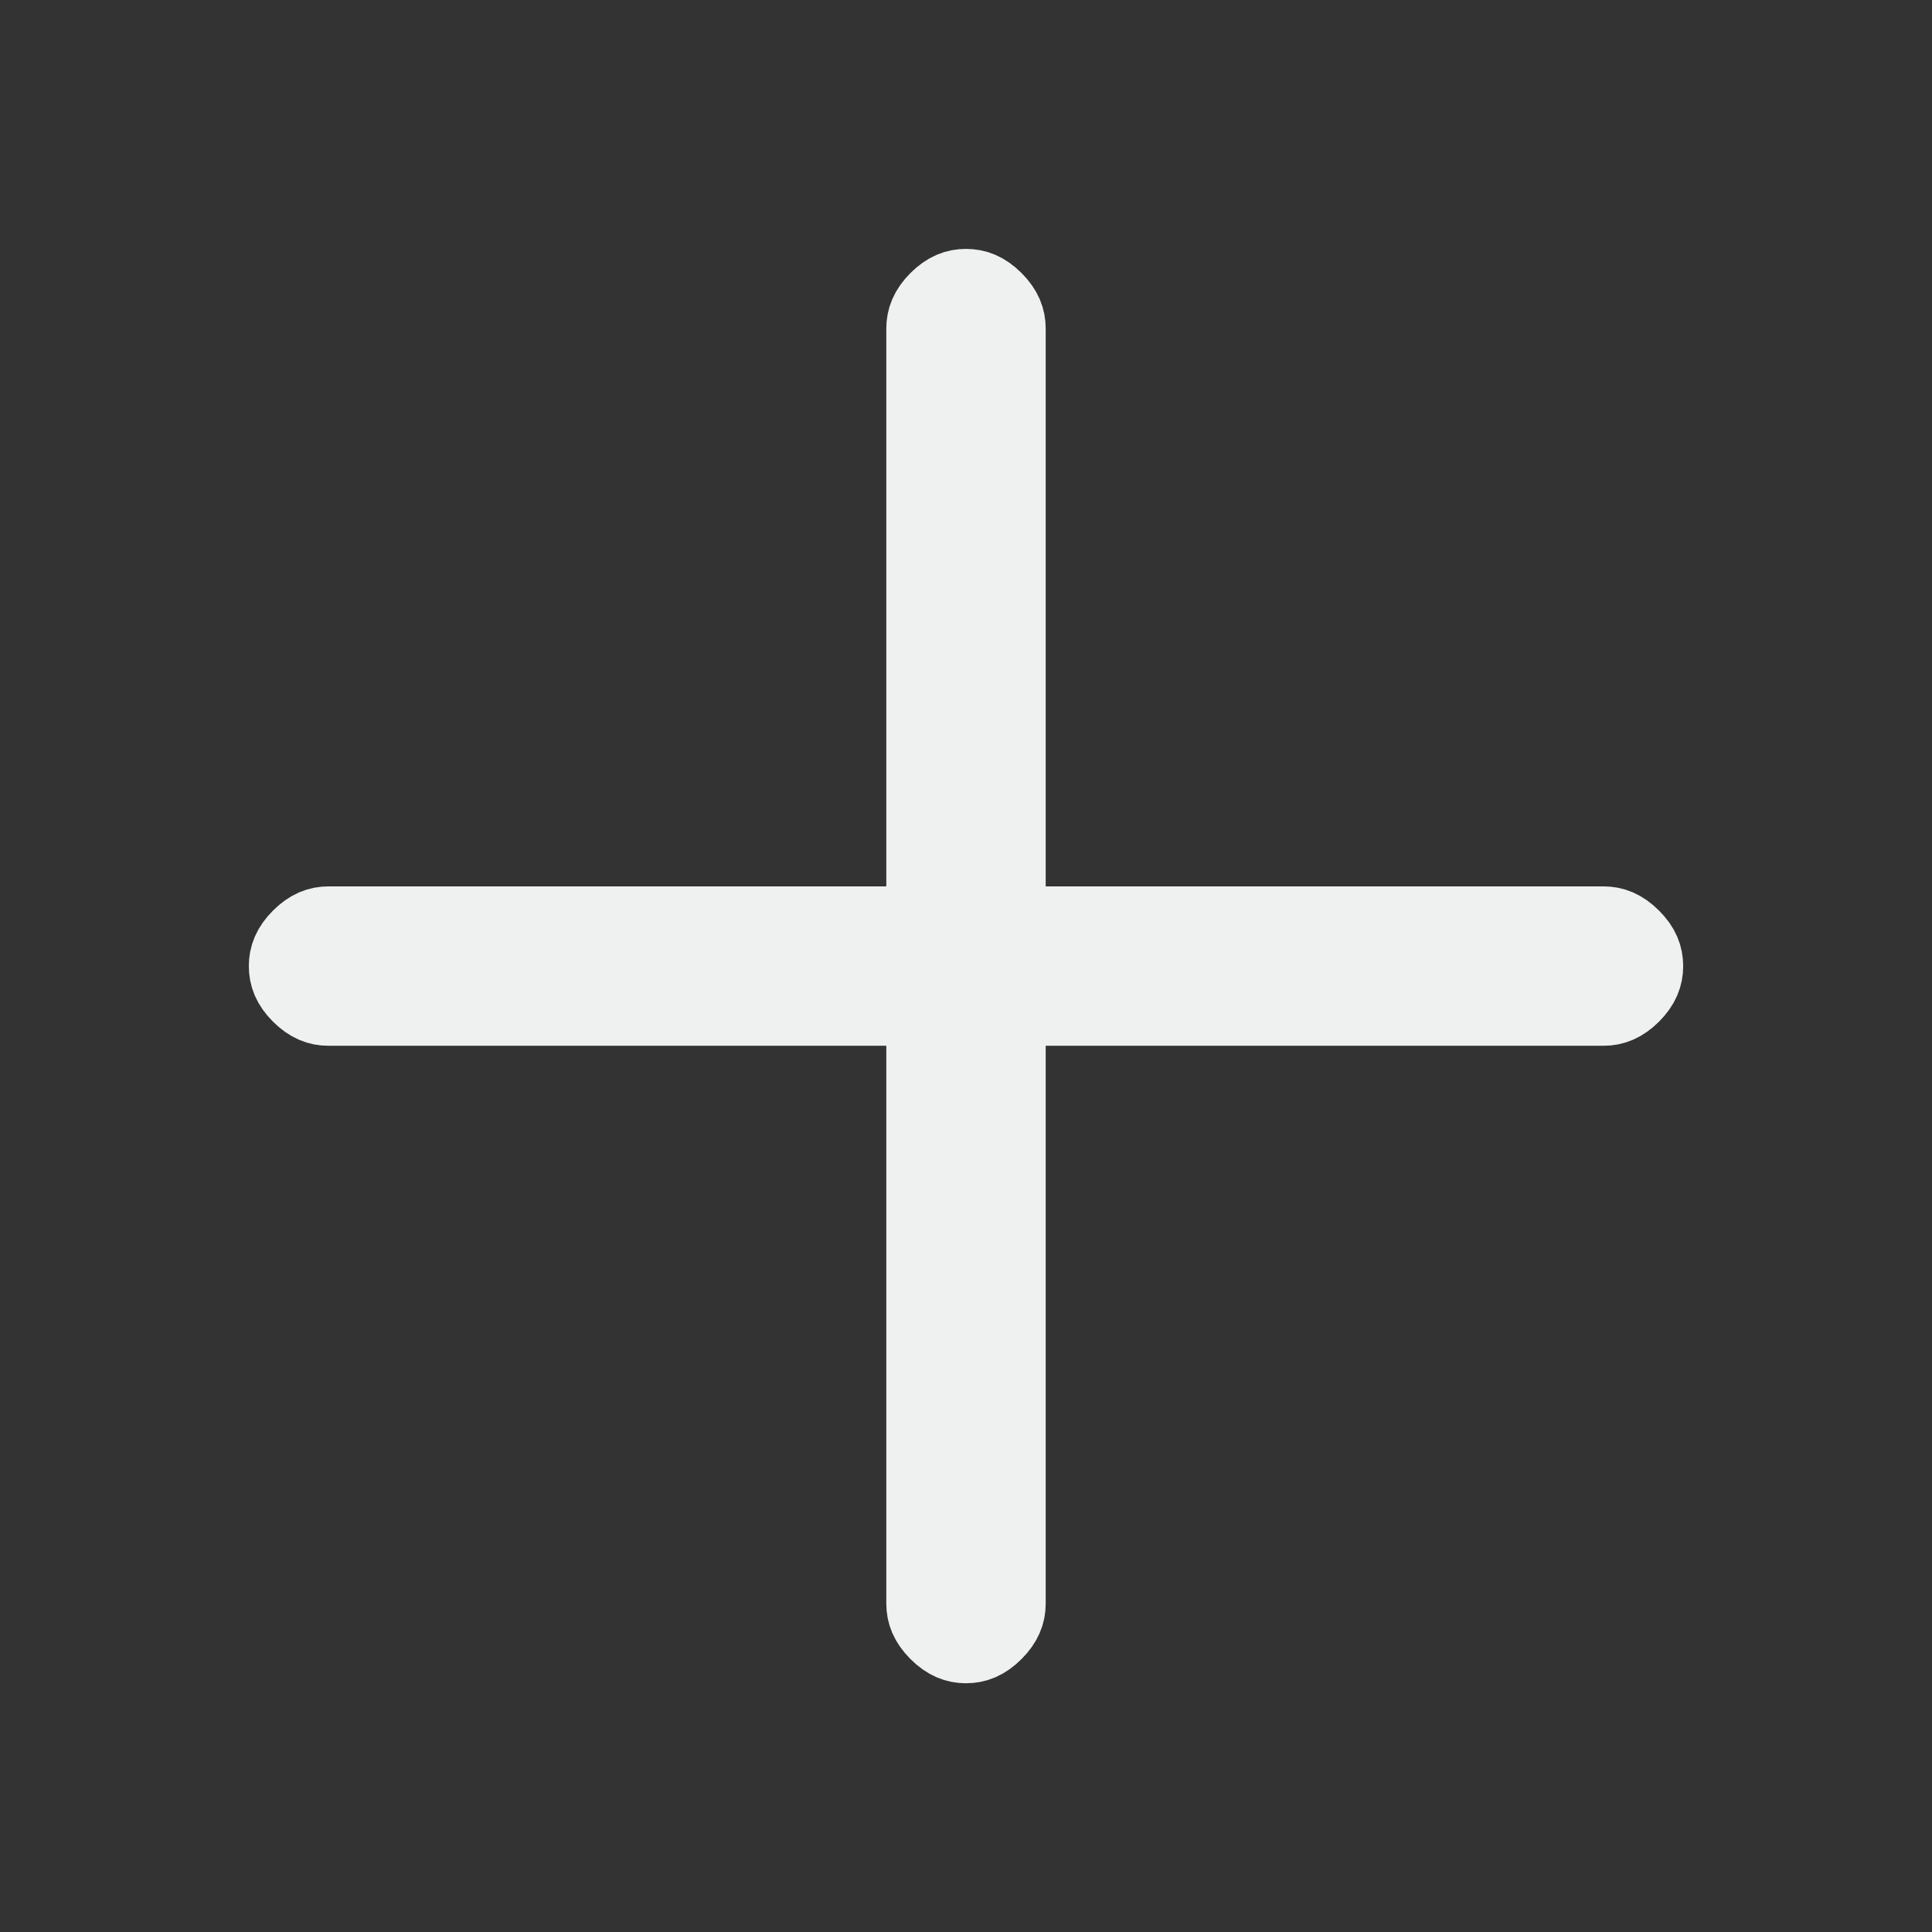 <svg width="24" height="24" viewBox="0 0 24 24" fill="none" xmlns="http://www.w3.org/2000/svg">
<rect x="0" y="0" width="24" height="24" fill="#333333" stroke="none"/>
<path d="M20.255 11.665C20.372 11.781 20.409 11.887 20.409 12.001C20.409 12.114 20.372 12.221 20.256 12.337C20.14 12.453 20.033 12.491 19.92 12.491H12.49V12.991L12.49 19.92C12.49 20.034 12.452 20.14 12.336 20.256C12.22 20.372 12.114 20.41 12 20.41C11.886 20.41 11.78 20.372 11.664 20.256C11.548 20.14 11.51 20.034 11.51 19.92L11.51 12.991V12.491H4.08C3.967 12.491 3.86 12.453 3.744 12.337C3.628 12.221 3.591 12.114 3.591 12.001C3.591 11.887 3.629 11.781 3.745 11.665C3.861 11.549 3.967 11.511 4.081 11.511H11.51V11.011L11.51 4.081C11.51 3.968 11.548 3.861 11.664 3.745C11.78 3.629 11.886 3.592 12 3.592C12.114 3.592 12.22 3.629 12.336 3.745C12.452 3.861 12.49 3.968 12.49 4.081L12.49 11.011V11.511H19.919C20.033 11.511 20.139 11.549 20.255 11.665Z" fill="#EFF0F0" stroke="#EFF0F0"/>
</svg>
